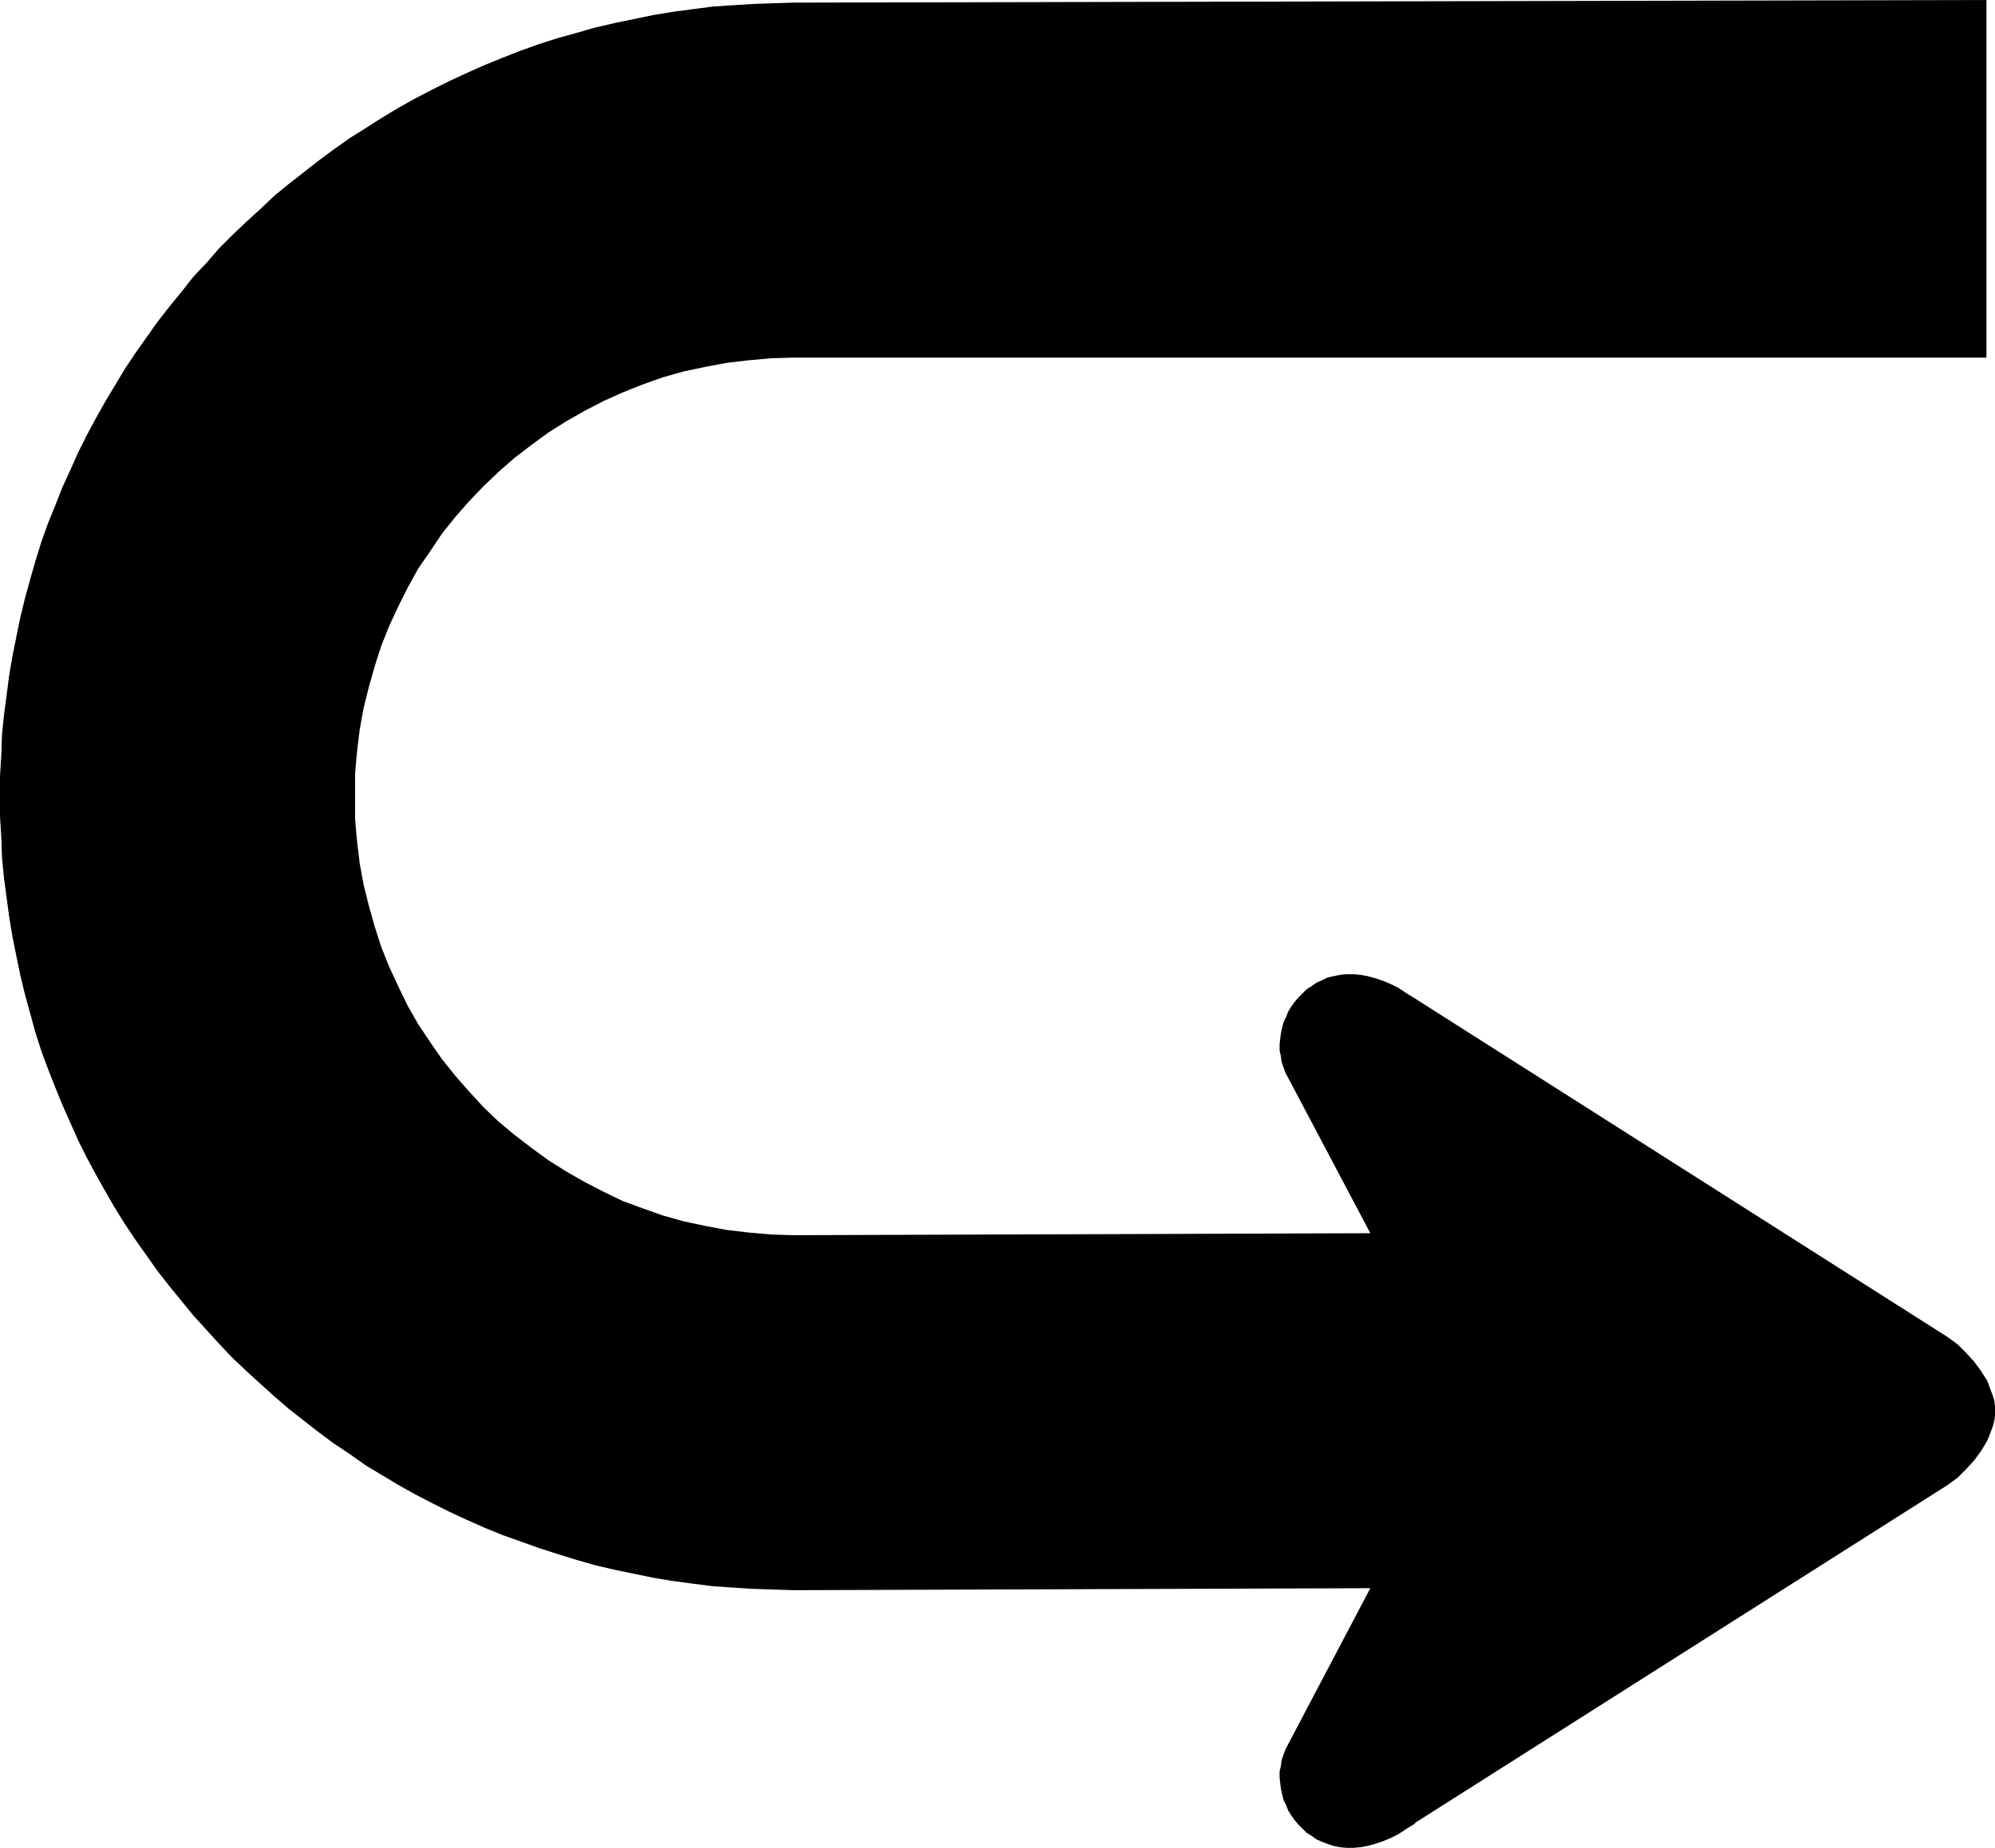<?xml version="1.0" encoding="UTF-8" standalone="no"?>
<svg
   version="1.0"
   width="129.724mm"
   height="120.168mm"
   id="svg1"
   sodipodi:docname="Arrow 0868.wmf"
   xmlns:inkscape="http://www.inkscape.org/namespaces/inkscape"
   xmlns:sodipodi="http://sodipodi.sourceforge.net/DTD/sodipodi-0.dtd"
   xmlns="http://www.w3.org/2000/svg"
   xmlns:svg="http://www.w3.org/2000/svg">
  <sodipodi:namedview
     id="namedview1"
     pagecolor="#ffffff"
     bordercolor="#000000"
     borderopacity="0.25"
     inkscape:showpageshadow="2"
     inkscape:pageopacity="0.0"
     inkscape:pagecheckerboard="0"
     inkscape:deskcolor="#d1d1d1"
     inkscape:document-units="mm" />
  <defs
     id="defs1">
    <pattern
       id="WMFhbasepattern"
       patternUnits="userSpaceOnUse"
       width="6"
       height="6"
       x="0"
       y="0" />
  </defs>
  <path
     style="fill:#000000;fill-opacity:1;fill-rule:evenodd;stroke:none"
     d="m 195.051,390.842 -5.01,-0.162 -5.01,-0.162 -5.01,-0.323 -4.848,-0.323 -5.01,-0.646 -4.848,-0.646 -4.848,-0.808 -4.686,-0.969 -4.686,-0.969 -4.848,-1.131 -4.525,-1.293 -4.686,-1.454 -4.525,-1.454 -4.525,-1.616 -4.525,-1.616 -4.363,-1.777 -4.363,-1.939 -4.202,-1.939 -4.202,-2.1 -4.363,-2.262 -4.04,-2.262 -4.04,-2.424 -4.04,-2.424 -3.878,-2.747 -3.878,-2.585 -3.717,-2.747 -3.717,-2.908 -3.717,-2.908 -3.555,-3.07 -3.394,-3.07 -3.555,-3.231 -3.394,-3.231 -3.232,-3.393 -3.07,-3.393 -3.232,-3.555 -2.909,-3.555 -2.909,-3.555 -2.909,-3.716 -2.747,-3.878 -2.747,-3.878 -2.586,-3.878 -2.424,-3.878 -2.424,-4.201 -2.262,-4.039 -2.262,-4.201 -2.101,-4.201 -1.939,-4.362 -1.939,-4.362 -1.778,-4.362 -1.778,-4.524 -1.616,-4.362 -1.454,-4.524 L 7.434,249.144 6.141,244.458 5.01,239.772 4.04,235.087 3.07,230.24 2.262,225.393 1.616,220.545 0.97,215.698 0.485,210.69 0.323,205.842 0,200.672 v -5.009 -5.009 l 0.323,-5.009 0.162,-5.009 0.485,-4.847 0.646,-4.847 0.646,-5.009 0.808,-4.686 0.97,-4.847 0.97,-4.686 1.131,-4.686 1.293,-4.686 1.293,-4.524 1.454,-4.686 1.616,-4.524 1.778,-4.362 1.778,-4.524 1.939,-4.201 1.939,-4.362 2.101,-4.201 2.262,-4.201 2.262,-4.039 2.424,-4.039 2.424,-4.039 2.586,-3.878 2.747,-3.878 2.747,-3.878 2.909,-3.716 2.909,-3.555 2.909,-3.716 3.232,-3.393 3.07,-3.555 3.232,-3.231 3.394,-3.231 3.555,-3.231 3.394,-3.231 3.555,-2.908 3.717,-2.908 3.717,-2.908 3.717,-2.747 3.878,-2.747 3.878,-2.424 4.04,-2.585 4.04,-2.424 4.04,-2.262 4.363,-2.262 4.202,-2.1 4.202,-1.939 4.363,-1.939 4.363,-1.777 4.525,-1.777 4.525,-1.616 4.525,-1.454 4.686,-1.293 4.525,-1.293 4.848,-1.131 4.686,-0.969 4.686,-0.969 4.848,-0.808 4.848,-0.646 5.01,-0.646 4.848,-0.323 5.01,-0.323 5.01,-0.162 5.01,-0.162 L 488.193,0 V 87.895 H 195.051 l -5.494,0.162 -5.494,0.485 -5.494,0.646 -5.171,0.969 -5.333,1.131 -5.171,1.454 -5.01,1.777 -4.848,1.939 -4.686,2.1 -4.686,2.424 -4.525,2.585 -4.363,2.747 -4.202,3.07 -4.202,3.231 -3.878,3.393 -3.717,3.555 -3.555,3.716 -3.394,3.878 -3.232,4.039 -2.909,4.362 -2.909,4.201 -2.586,4.686 -2.262,4.524 -2.262,4.847 -1.939,4.847 -1.616,5.009 -1.454,5.17 -1.293,5.17 -0.97,5.332 -0.646,5.332 -0.485,5.493 v 5.493 5.655 l 0.485,5.493 0.646,5.332 0.97,5.332 1.293,5.17 1.454,5.17 1.616,5.009 1.939,4.847 2.262,4.847 2.262,4.686 2.586,4.524 2.909,4.362 2.909,4.201 3.232,4.039 3.394,3.878 3.555,3.878 3.717,3.555 3.878,3.231 4.202,3.231 4.202,3.07 4.363,2.747 4.525,2.585 4.686,2.424 4.686,2.262 4.848,1.777 5.01,1.777 5.171,1.454 5.333,1.131 5.171,0.969 5.494,0.646 5.494,0.485 5.494,0.162 141.723,-0.485 -20.846,-39.424 -0.485,-1.293 -0.485,-1.454 -0.162,-1.293 -0.323,-1.454 v -1.454 l 0.162,-1.454 0.162,-1.293 0.323,-1.454 0.323,-1.293 0.646,-1.293 0.485,-1.293 0.808,-1.293 0.808,-1.131 0.97,-1.131 0.97,-0.969 0.97,-0.969 1.293,-0.808 1.131,-0.808 1.454,-0.646 1.293,-0.646 1.454,-0.323 1.616,-0.323 1.616,-0.162 h 1.616 l 1.778,0.162 1.778,0.323 1.778,0.485 1.939,0.646 1.939,0.808 1.939,0.969 1.939,1.293 2.101,1.293 130.896,83.209 2.424,1.777 2.101,2.1 1.939,2.1 1.778,2.424 1.454,2.262 0.485,1.293 0.485,1.293 0.485,1.293 0.323,1.131 0.162,1.293 v 1.131 1.293 l -0.162,1.131 -0.323,1.293 -0.485,1.293 -0.485,1.293 -0.485,1.131 -1.454,2.424 -1.778,2.424 -1.939,2.1 -2.101,2.1 -2.424,1.777 -130.896,83.048 v 0.162 l -2.101,1.293 -1.939,1.293 -1.939,0.969 -1.939,0.808 -1.939,0.646 -1.778,0.485 -1.778,0.323 -1.778,0.162 h -1.616 l -1.616,-0.162 -1.616,-0.323 -1.454,-0.485 -1.293,-0.485 -1.454,-0.646 -1.131,-0.808 -1.293,-0.808 -0.97,-0.969 -0.97,-0.969 -0.97,-1.131 -0.808,-1.131 -0.808,-1.293 -0.485,-1.293 -0.646,-1.293 -0.323,-1.293 -0.323,-1.454 -0.162,-1.293 -0.162,-1.454 v -1.454 l 0.323,-1.454 0.162,-1.293 0.485,-1.454 0.485,-1.293 20.846,-39.585 z"
     id="path1" />
</svg>
